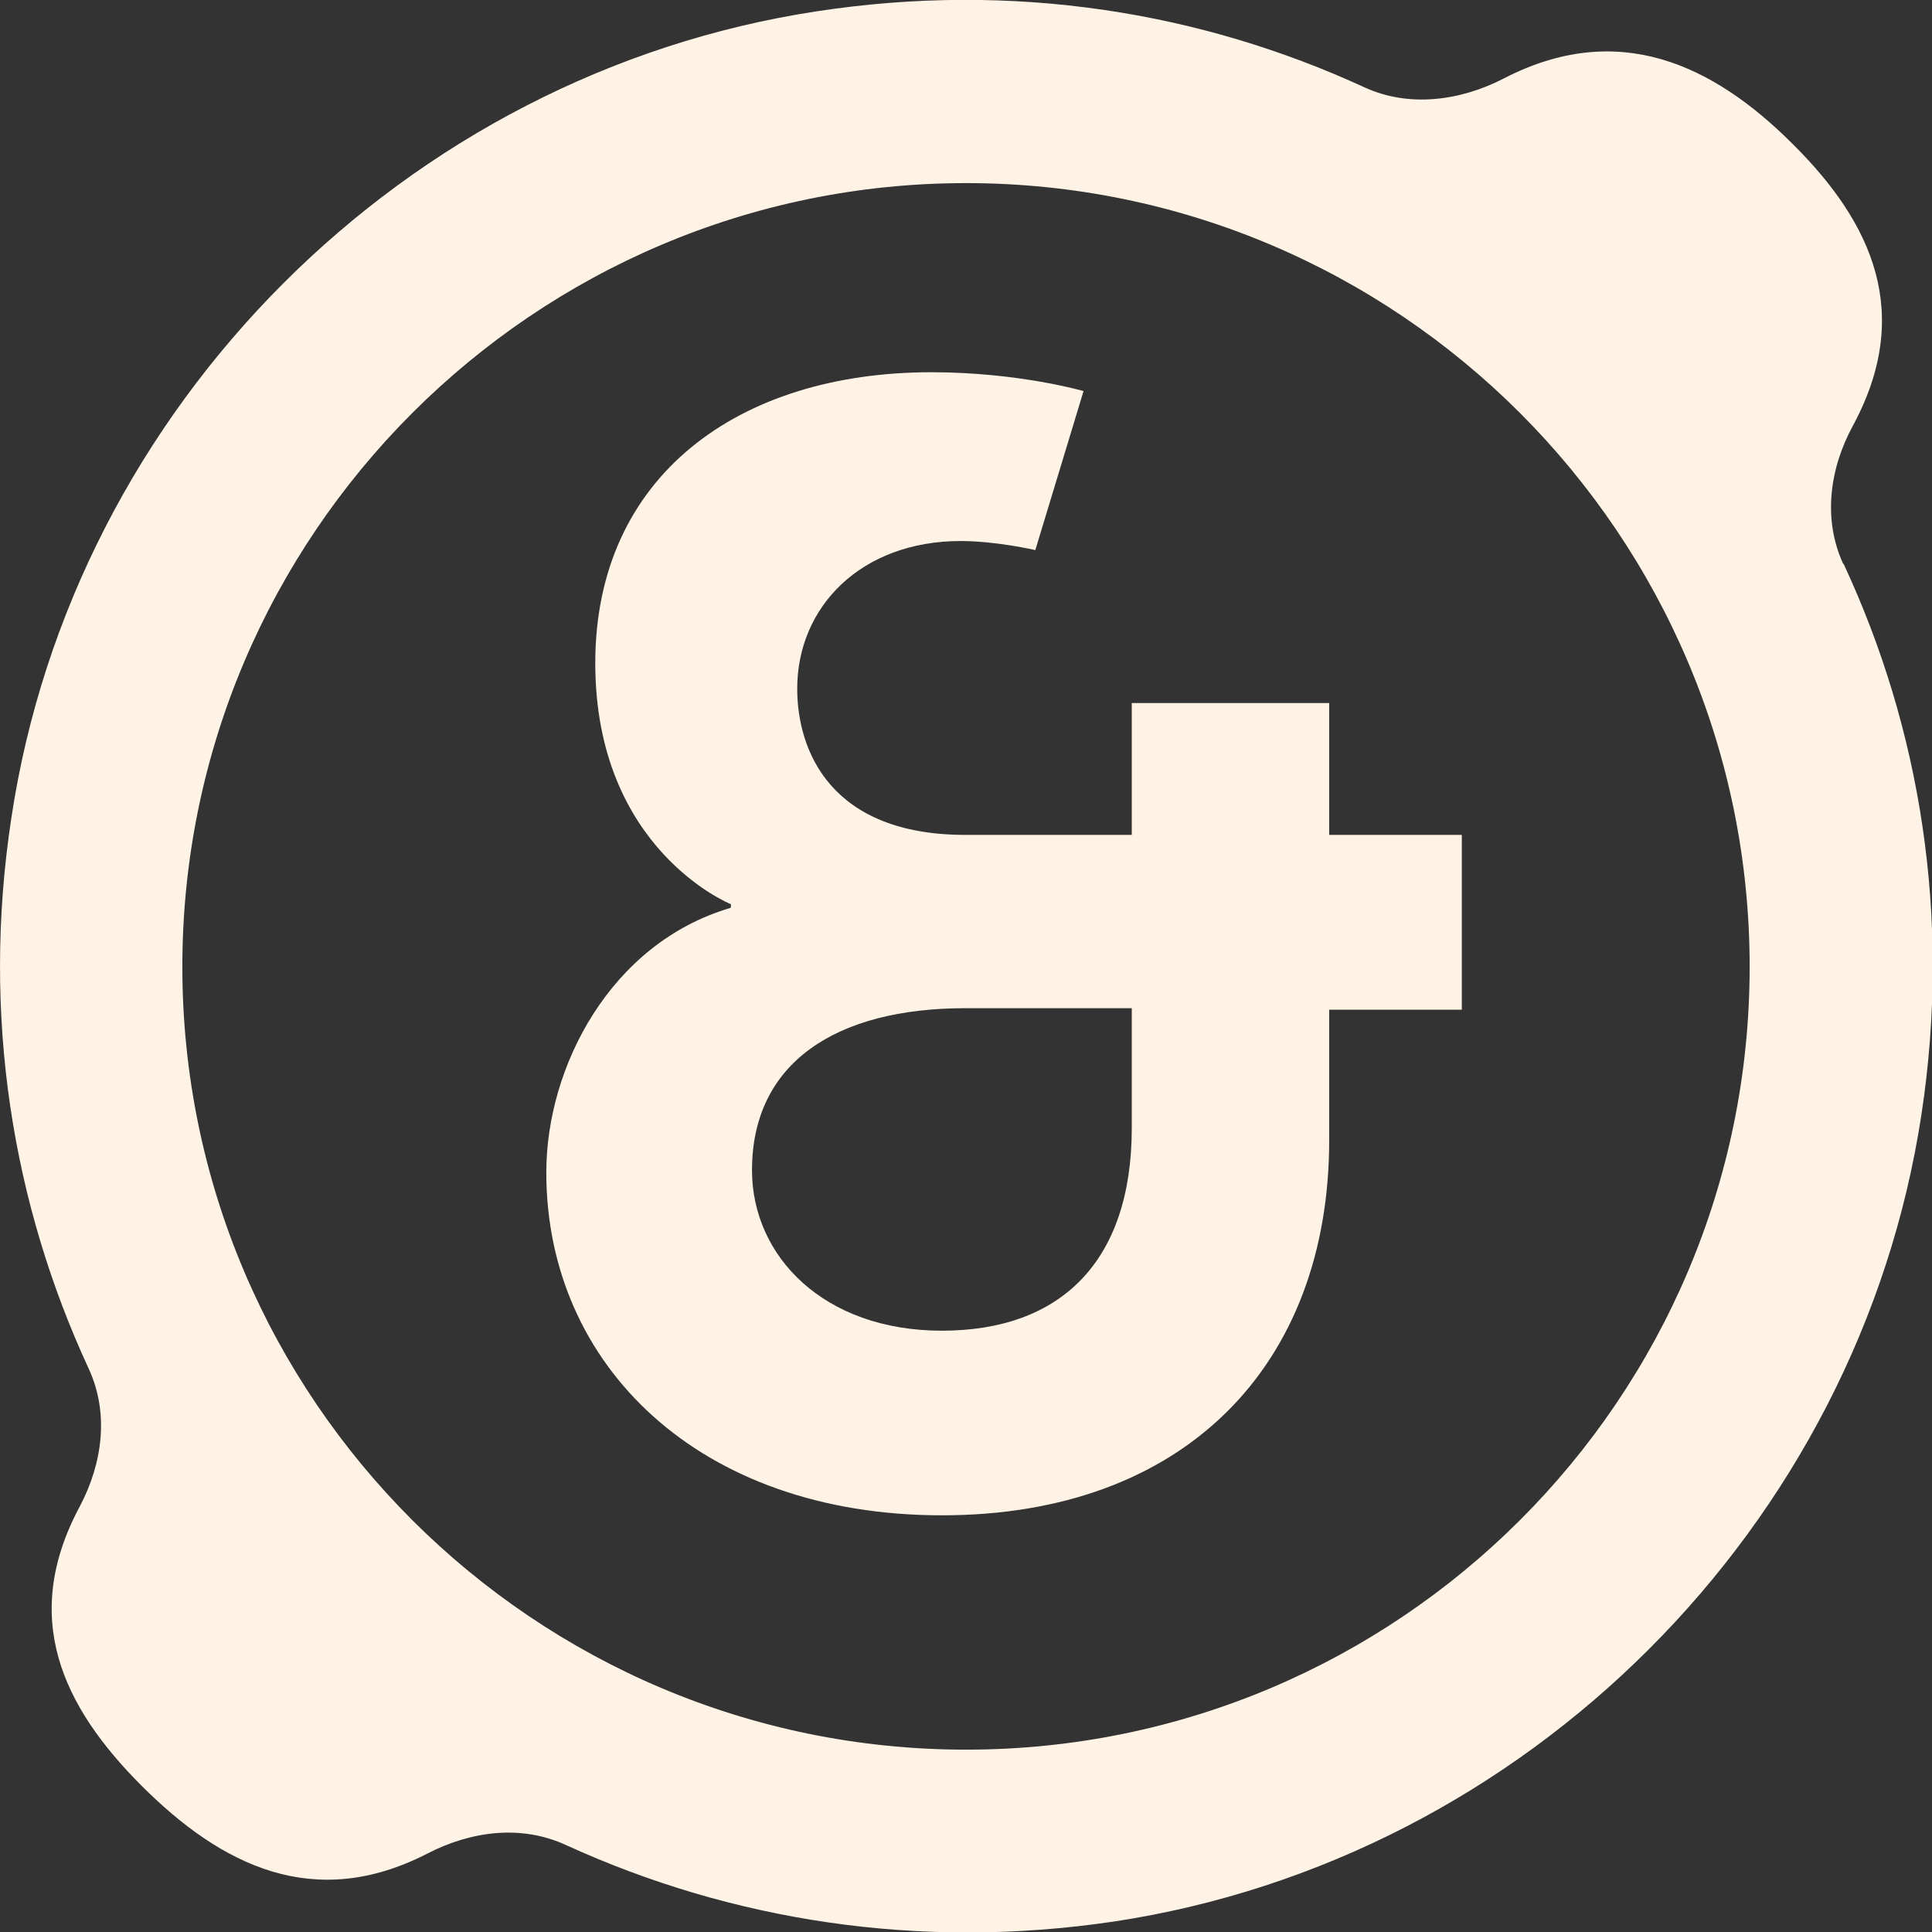 <?xml version="1.0" encoding="UTF-8"?><svg id="Layer_2" xmlns="http://www.w3.org/2000/svg" viewBox="0 0 25.64 25.64"><rect x="0" y="0" width="25.64" height="25.64" fill="#333333" stroke="none"/><defs><style>.cls-1{fill:#fff3e5;}</style></defs><g id="Layer_1-2"><path class="cls-1" d="M9.7,12.04v-.04s-1.8-.72-1.8-3.2,1.9-3.86,4.46-3.86c1.16,0,2.02.25,2.02.25l-.64,2.11s-.52-.12-.99-.12c-1.32,0-2.17.87-2.17,1.96,0,.83.45,1.94,2.23,1.94h2.21v-1.75h2.62v1.75h1.76v2.32h-1.76v1.73c0,2.99-1.92,4.98-5.14,4.98s-5.25-1.99-5.25-4.55c0-1.4.85-3.04,2.44-3.51M12.5,17.66c1.57,0,2.52-.91,2.52-2.69v-1.59h-2.21c-1.71,0-2.83.72-2.83,2.15,0,1.14.95,2.13,2.52,2.13Z"/><path class="cls-1" d="M24.46,7.48c-.27-.59-.18-1.26.13-1.83.8-1.48.27-2.68-.8-3.74-1.06-1.06-2.32-1.65-3.83-.87-.58.3-1.26.39-1.85.12C15.94.16,13.45-.25,10.84.15,5.38.98.97,5.39.15,10.86c-.4,2.63.02,5.13,1.03,7.31.27.59.18,1.25-.12,1.82-.79,1.47-.24,2.65.82,3.71,1.06,1.06,2.29,1.67,3.79.9.58-.3,1.25-.39,1.85-.11,2.17.99,4.66,1.4,7.27,1.01,5.47-.83,9.88-5.24,10.71-10.71.4-2.63-.02-5.13-1.03-7.3h0ZM12.82,23.22c-5.73,0-10.4-4.66-10.4-10.39S7.09,2.43,12.82,2.43s10.4,4.66,10.4,10.4-4.67,10.39-10.4,10.39Z"/></g></svg>